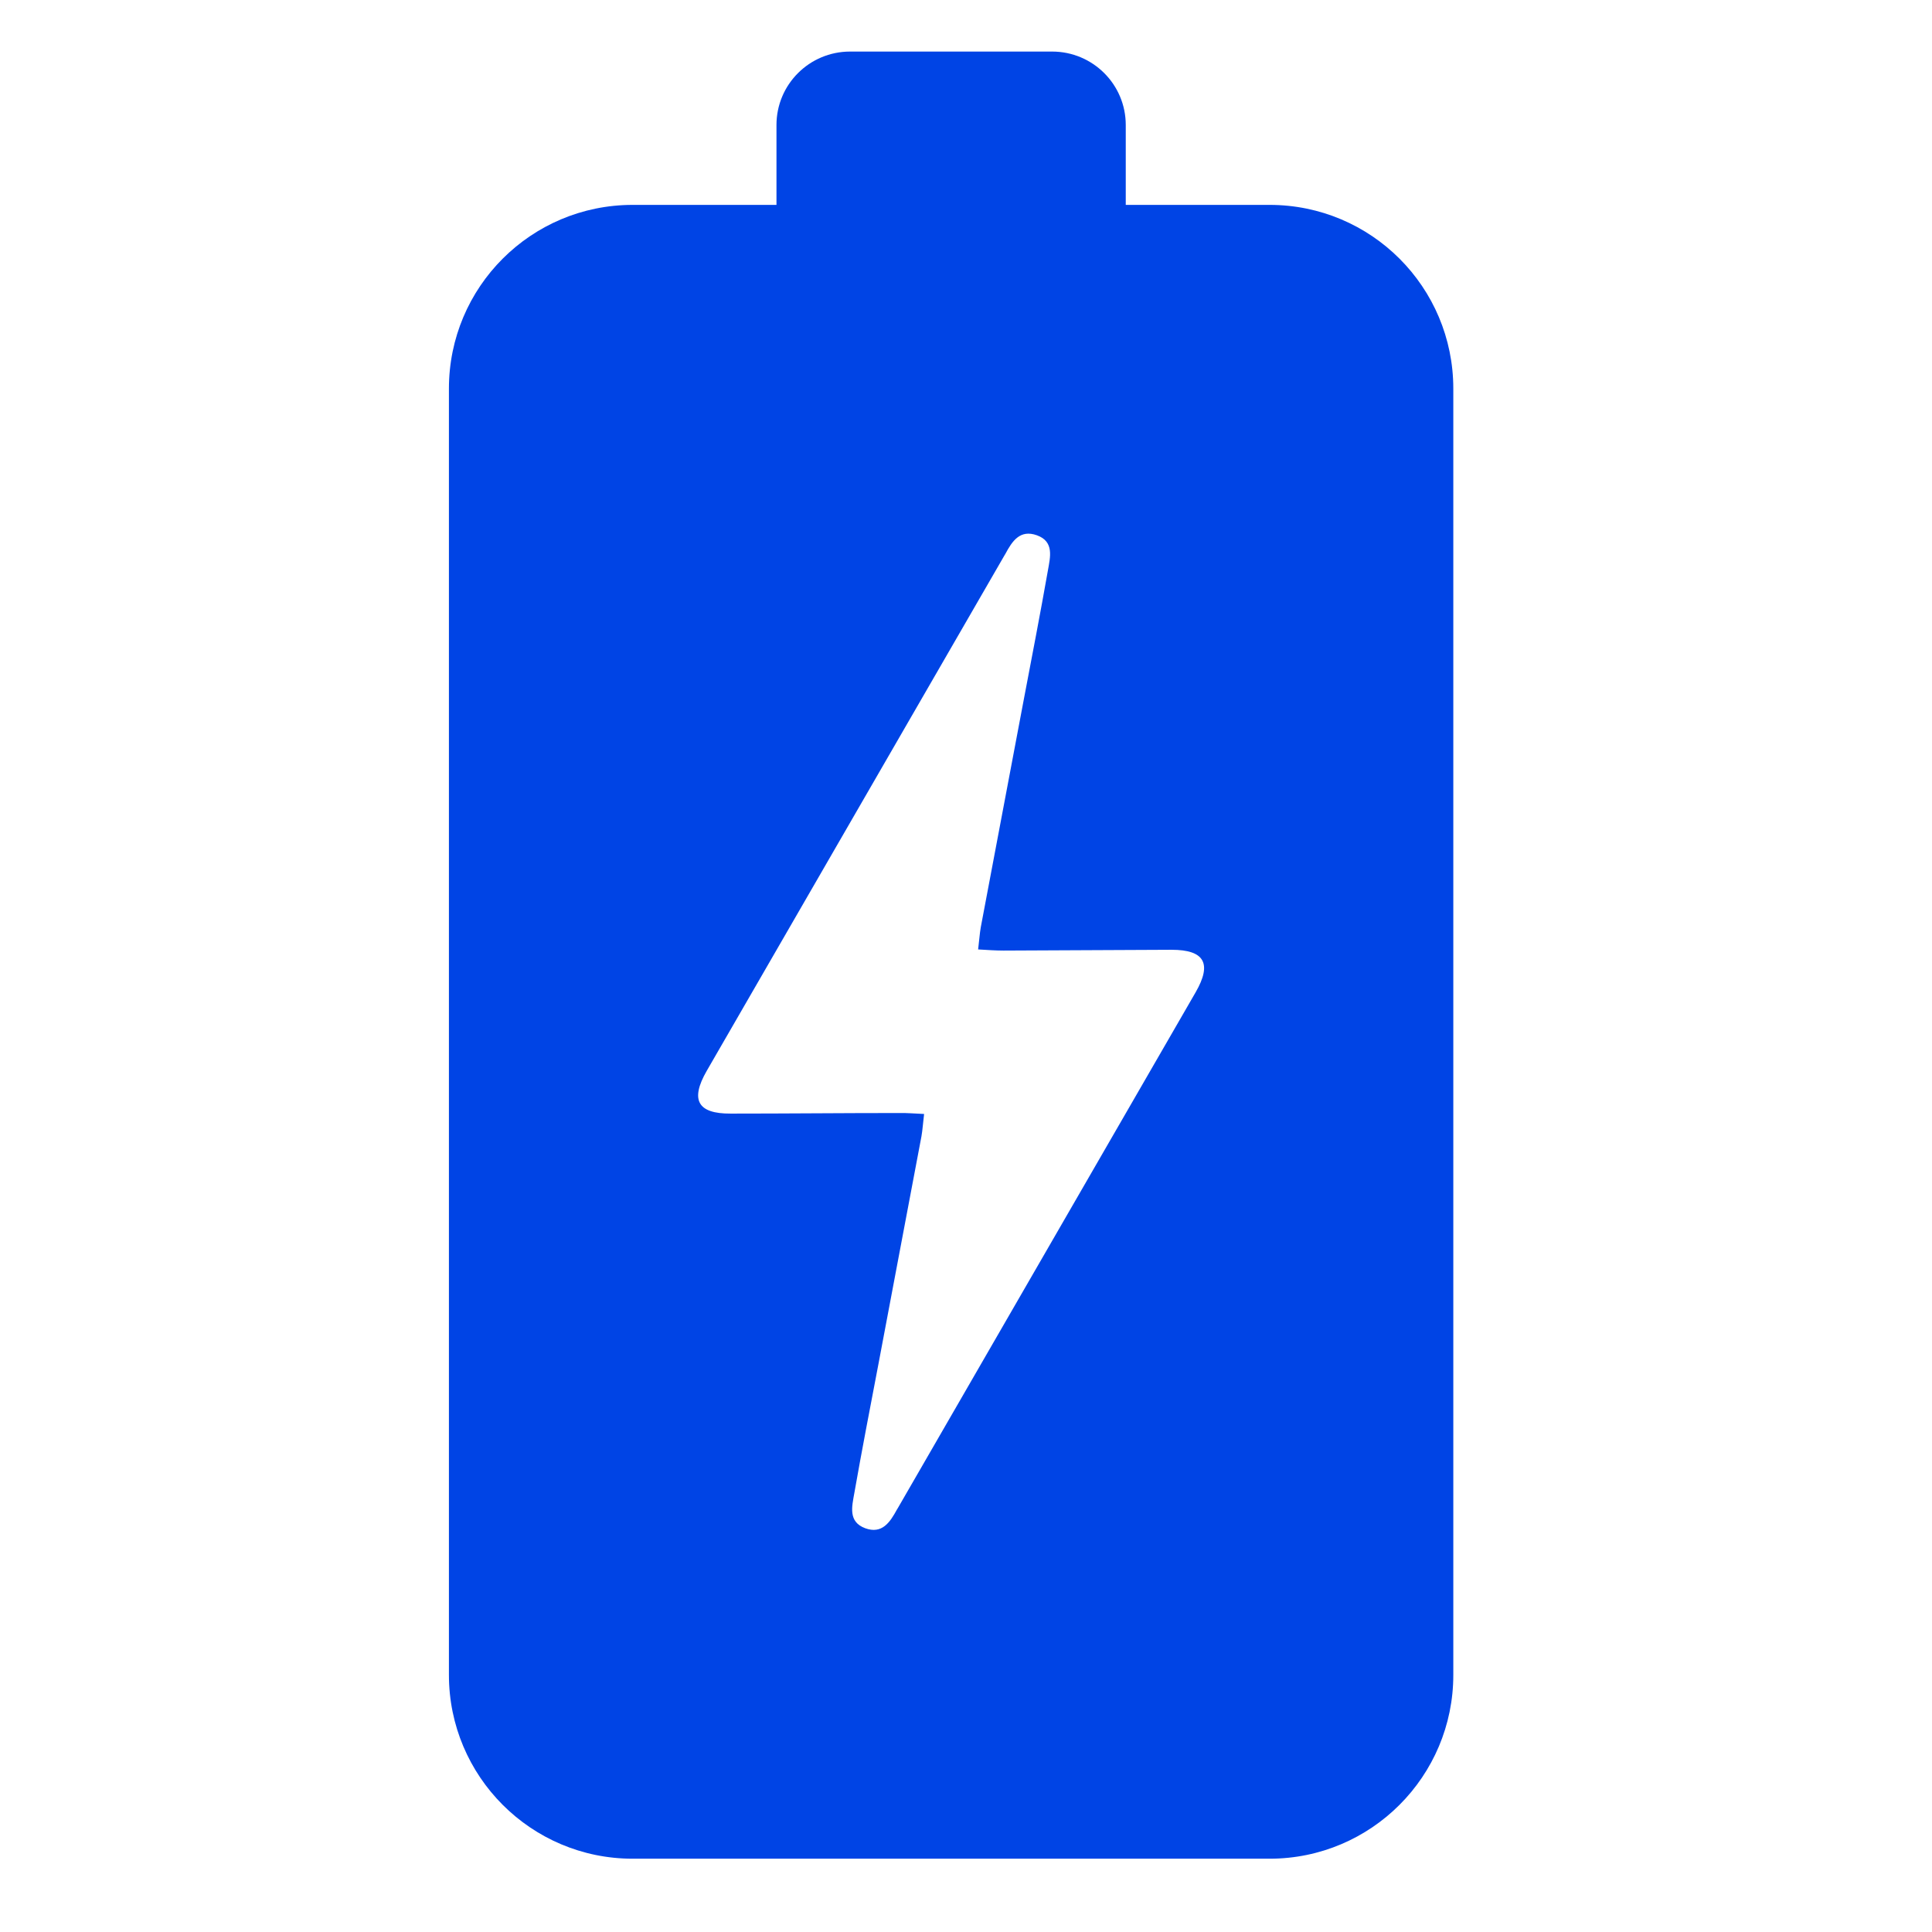 <?xml version="1.0" encoding="UTF-8"?> <svg xmlns="http://www.w3.org/2000/svg" width="61" height="61" viewBox="0 0 61 61" fill="none"><path d="M40.084 6.469H35.544V3.946C35.544 2.667 34.505 1.628 33.219 1.628H26.841C25.555 1.628 24.516 2.667 24.516 3.946V6.469H19.976C16.768 6.469 14.174 9.063 14.174 12.271V52.884C14.174 56.085 16.768 58.686 19.976 58.686H40.084C43.291 58.686 45.886 56.085 45.886 52.884V12.271C45.886 9.063 43.291 6.469 40.084 6.469ZM37.748 31.334C34.619 36.757 31.483 42.181 28.354 47.605C28.342 47.622 28.33 47.641 28.318 47.664C28.102 48.061 27.85 48.445 27.321 48.253C26.769 48.049 26.901 47.562 26.973 47.148C27.213 45.785 27.477 44.421 27.736 43.064C28.186 40.667 28.642 38.277 29.093 35.88C29.129 35.676 29.141 35.466 29.177 35.172C28.877 35.16 28.631 35.136 28.378 35.142C26.613 35.142 24.841 35.16 23.069 35.16C22.03 35.166 21.784 34.733 22.312 33.814C25.441 28.391 28.576 22.973 31.706 17.55C31.718 17.532 31.73 17.508 31.742 17.49C31.958 17.087 32.204 16.709 32.739 16.901C33.291 17.099 33.159 17.592 33.087 18.006C32.847 19.37 32.583 20.727 32.324 22.09C31.874 24.487 31.417 26.877 30.967 29.274C30.931 29.478 30.919 29.688 30.883 29.977C31.183 29.994 31.429 30.013 31.682 30.013C33.447 30.006 35.219 29.994 36.991 29.988C38.03 29.988 38.276 30.421 37.748 31.334Z" fill="#0044E5"></path></svg> 